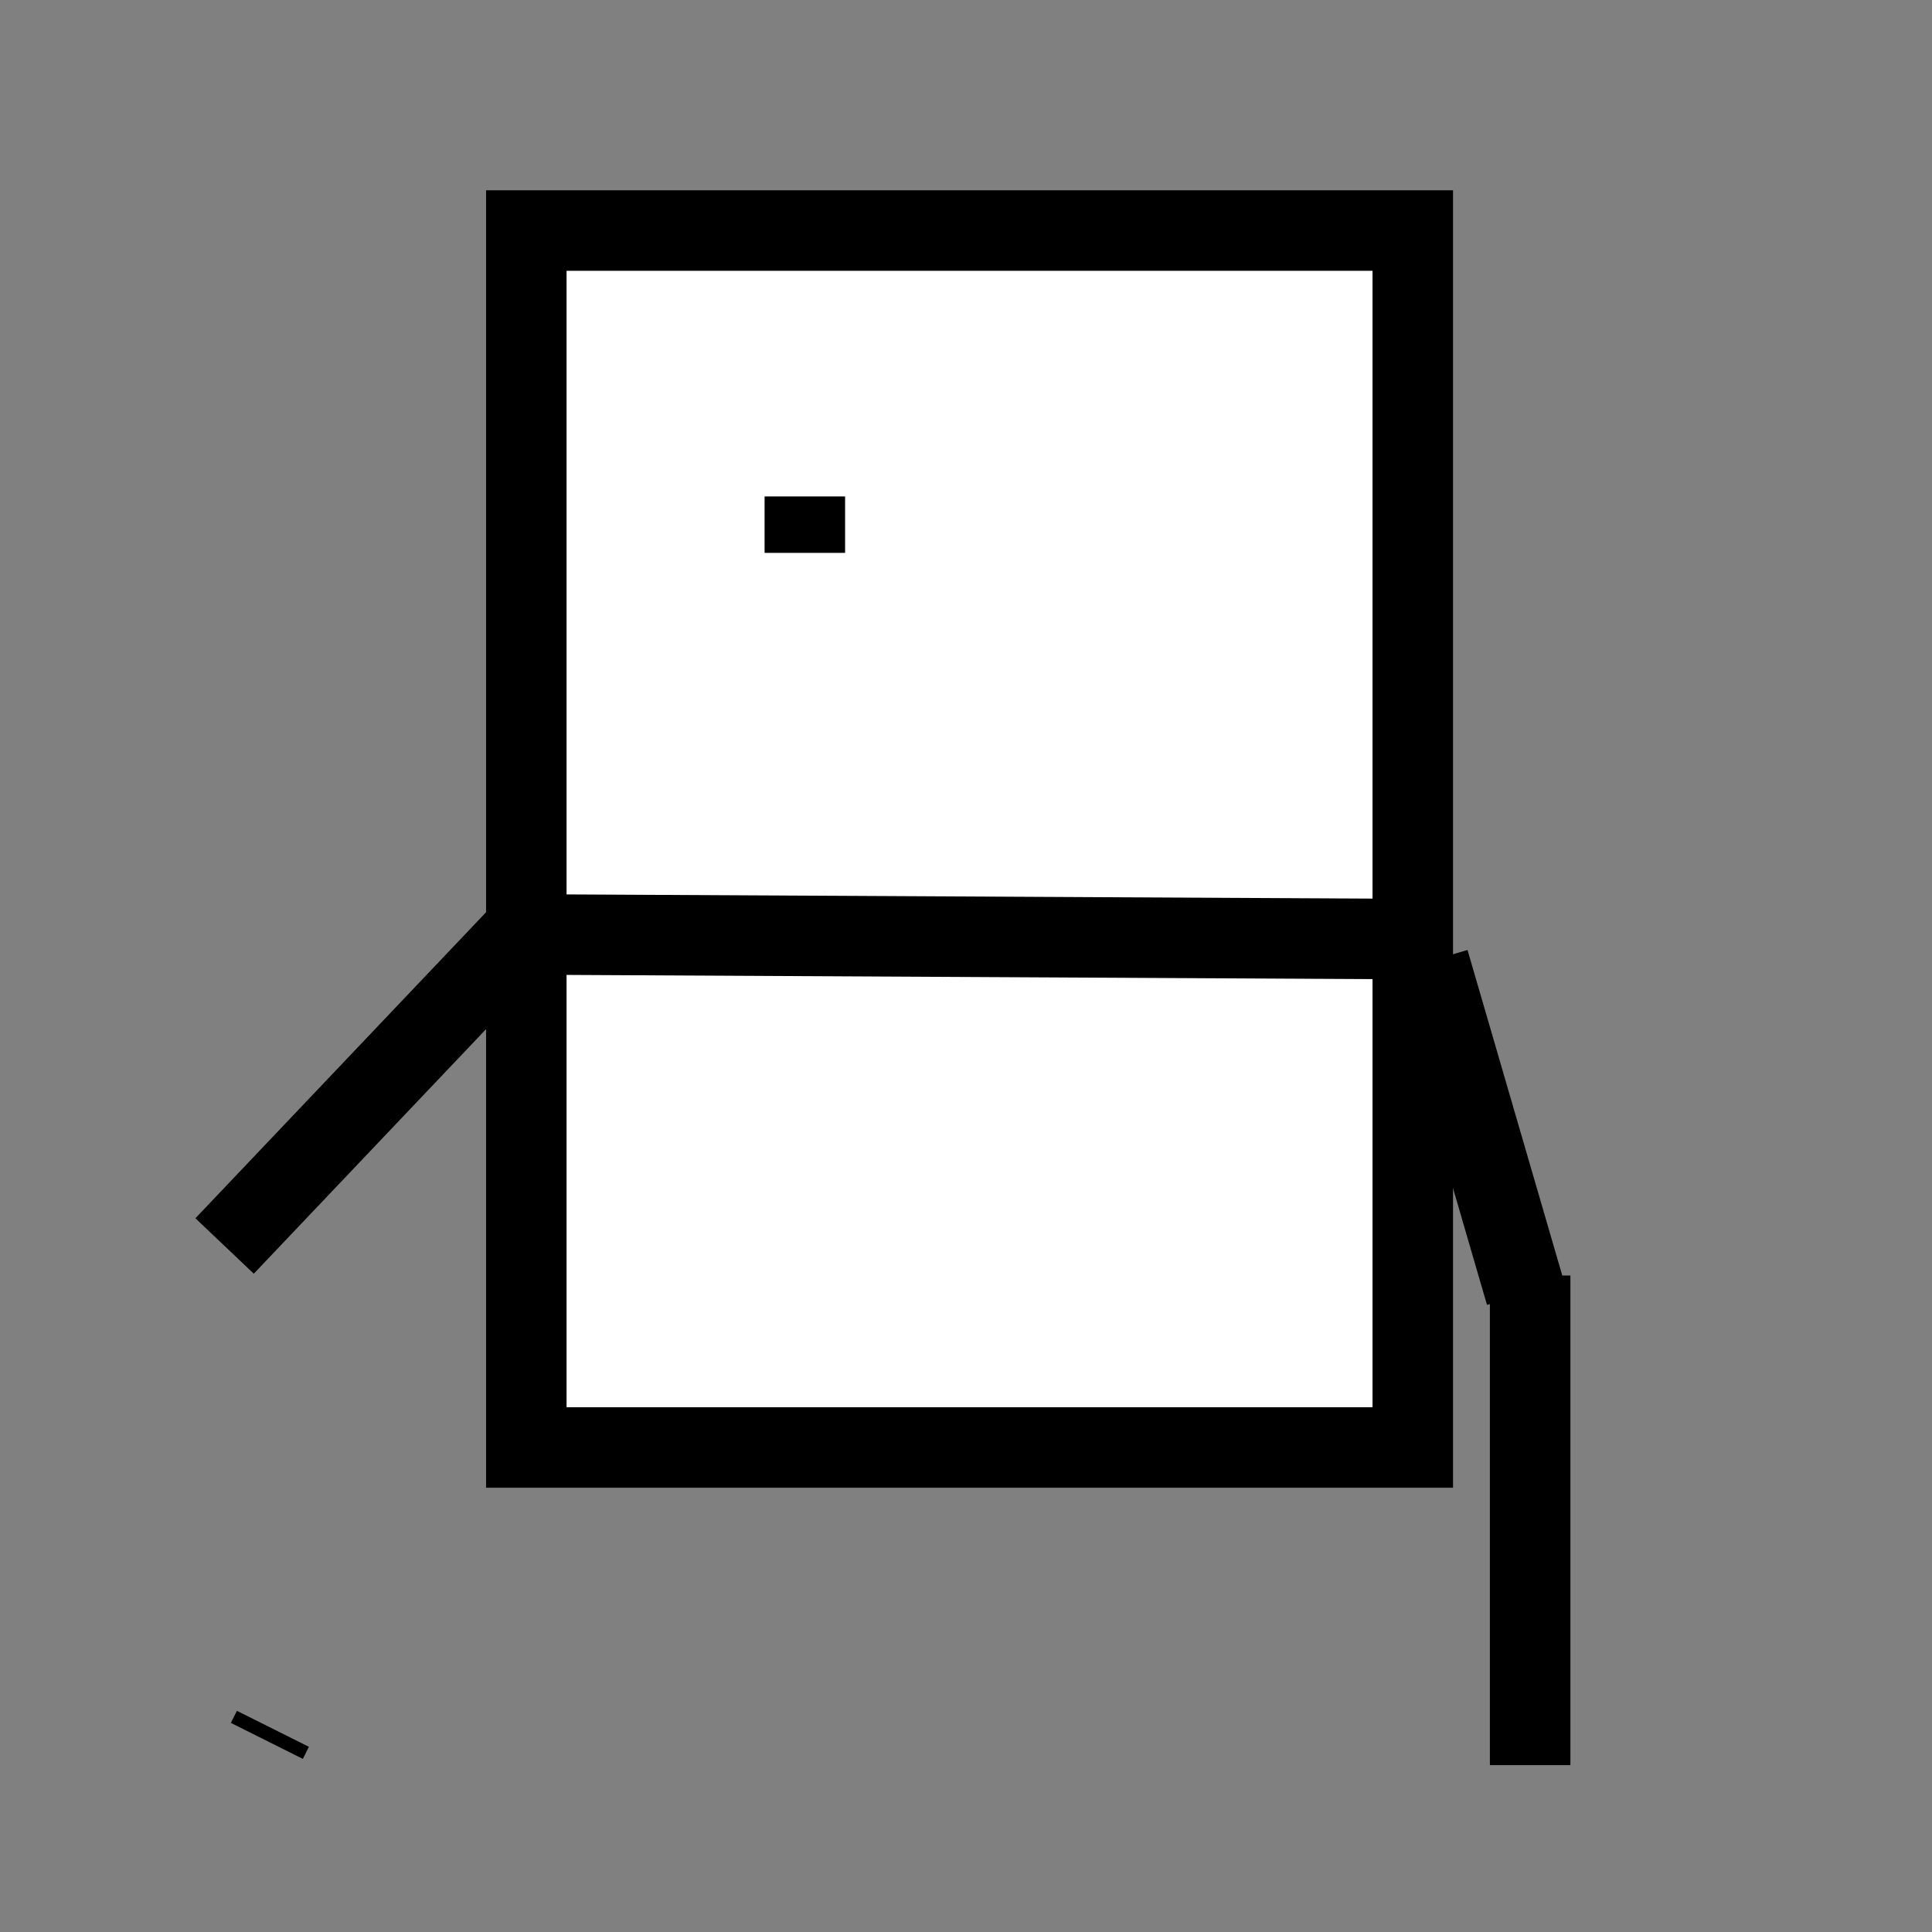 <svg width="24" height="24" xmlns="http://www.w3.org/2000/svg" xmlns:svg="http://www.w3.org/2000/svg">
 <rect width="100%" height="100%" fill="#808080" stroke="none"/>
 <!-- Created with SVG-edit - https://github.com/SVG-Edit/svgedit-->
 <g class="layer">
  <title>Layer 1</title>
  <rect id="svg_1" height="15.117" width="11.012" y="2.864" x="6.538" stroke="#000000" fill="#ffffff"/>
  <line id="svg_4" y2="15.478" x2="2.79" y1="11.473" x1="6.594" stroke="#000000" fill="none"/>
  <line id="svg_5" y2="15.278" x2="2.99" y1="21.985" x1="2.99" stroke-linecap="null" stroke-linejoin="null" stroke-dasharray="null" stroke-width="null" stroke="#000000" fill="none"/>
  <line id="svg_6" y2="17.18" x2="6.894" y1="21.685" x1="3.39" stroke-linecap="null" stroke-linejoin="null" stroke-dasharray="null" stroke-width="null" stroke="#000000" fill="none"/>
  <line id="svg_7" y2="8.47" x2="17.206" y1="8.47" x1="6.994" stroke-linecap="null" stroke-linejoin="null" stroke-dasharray="null" stroke-width="null" stroke="#000000" fill="none"/>
  <line id="svg_8" y2="8.17" x2="11.9" y1="3.264" x1="11.9" stroke-linecap="null" stroke-linejoin="null" stroke-dasharray="null" stroke-width="null" stroke="#000000" fill="none"/>
  <line id="svg_10" y2="6.167" x2="9.998" y1="6.868" x1="9.998" stroke-linecap="null" stroke-linejoin="null" stroke-dasharray="null" stroke="#000000" fill="none"/>
  <line id="svg_14" y2="11.665" x2="17.409" y1="11.609" x1="6.71" stroke-linecap="null" stroke-linejoin="null" stroke-dasharray="null" stroke="#000000" fill="none"/>
  <line id="svg_15" y2="21.626" x2="3.315" y1="21.476" x1="3.39" stroke-linecap="null" stroke-linejoin="null" stroke-dasharray="null" stroke="#000000" fill="none"/>
  <line id="svg_17" y2="16.07" x2="18.952" y1="11.941" x1="17.75" stroke-linecap="null" stroke-linejoin="null" stroke-dasharray="null" stroke="#000000" fill="none"/>
  <line id="svg_18" y2="21.927" x2="19.008" y1="15.845" x1="19.008" stroke-linecap="null" stroke-linejoin="null" stroke-dasharray="null" stroke="#000000" fill="none"/>
  <line id="svg_20" y2="17.422" x2="17.431" y1="21.551" x1="19.008" stroke-linecap="null" stroke-linejoin="null" stroke-dasharray="null" stroke-width="null" stroke="#000000" fill="none"/>
  <line id="svg_22" y2="6.879" x2="13.486" y1="6.09" x1="13.486" stroke-linecap="null" stroke-linejoin="null" stroke-dasharray="null" stroke-width="null" stroke="#000000" fill="none"/>
  <line id="svg_24" y2="16.813" x2="16.438" y1="16.813" x1="7.528" stroke-linecap="null" stroke-linejoin="null" stroke-dasharray="null" stroke-width="null" stroke="#000000" fill="none"/>
  <line id="svg_26" y2="17.814" x2="6.827" y1="16.612" x1="7.628" stroke-linecap="null" stroke-linejoin="null" stroke-dasharray="null" stroke-width="null" stroke="#000000" fill="none"/>
  <line id="svg_27" y2="17.614" x2="17.239" y1="16.512" x1="16.338" stroke-linecap="null" stroke-linejoin="null" stroke-dasharray="null" stroke-width="null" stroke="#000000" fill="none"/>
  <line id="svg_32" y2="14.168" x2="17.106" y1="14.243" x1="7.044" stroke-linecap="null" stroke-linejoin="null" stroke-dasharray="null" stroke-width="null" stroke="#000000" fill="none"/>
 </g>
</svg>